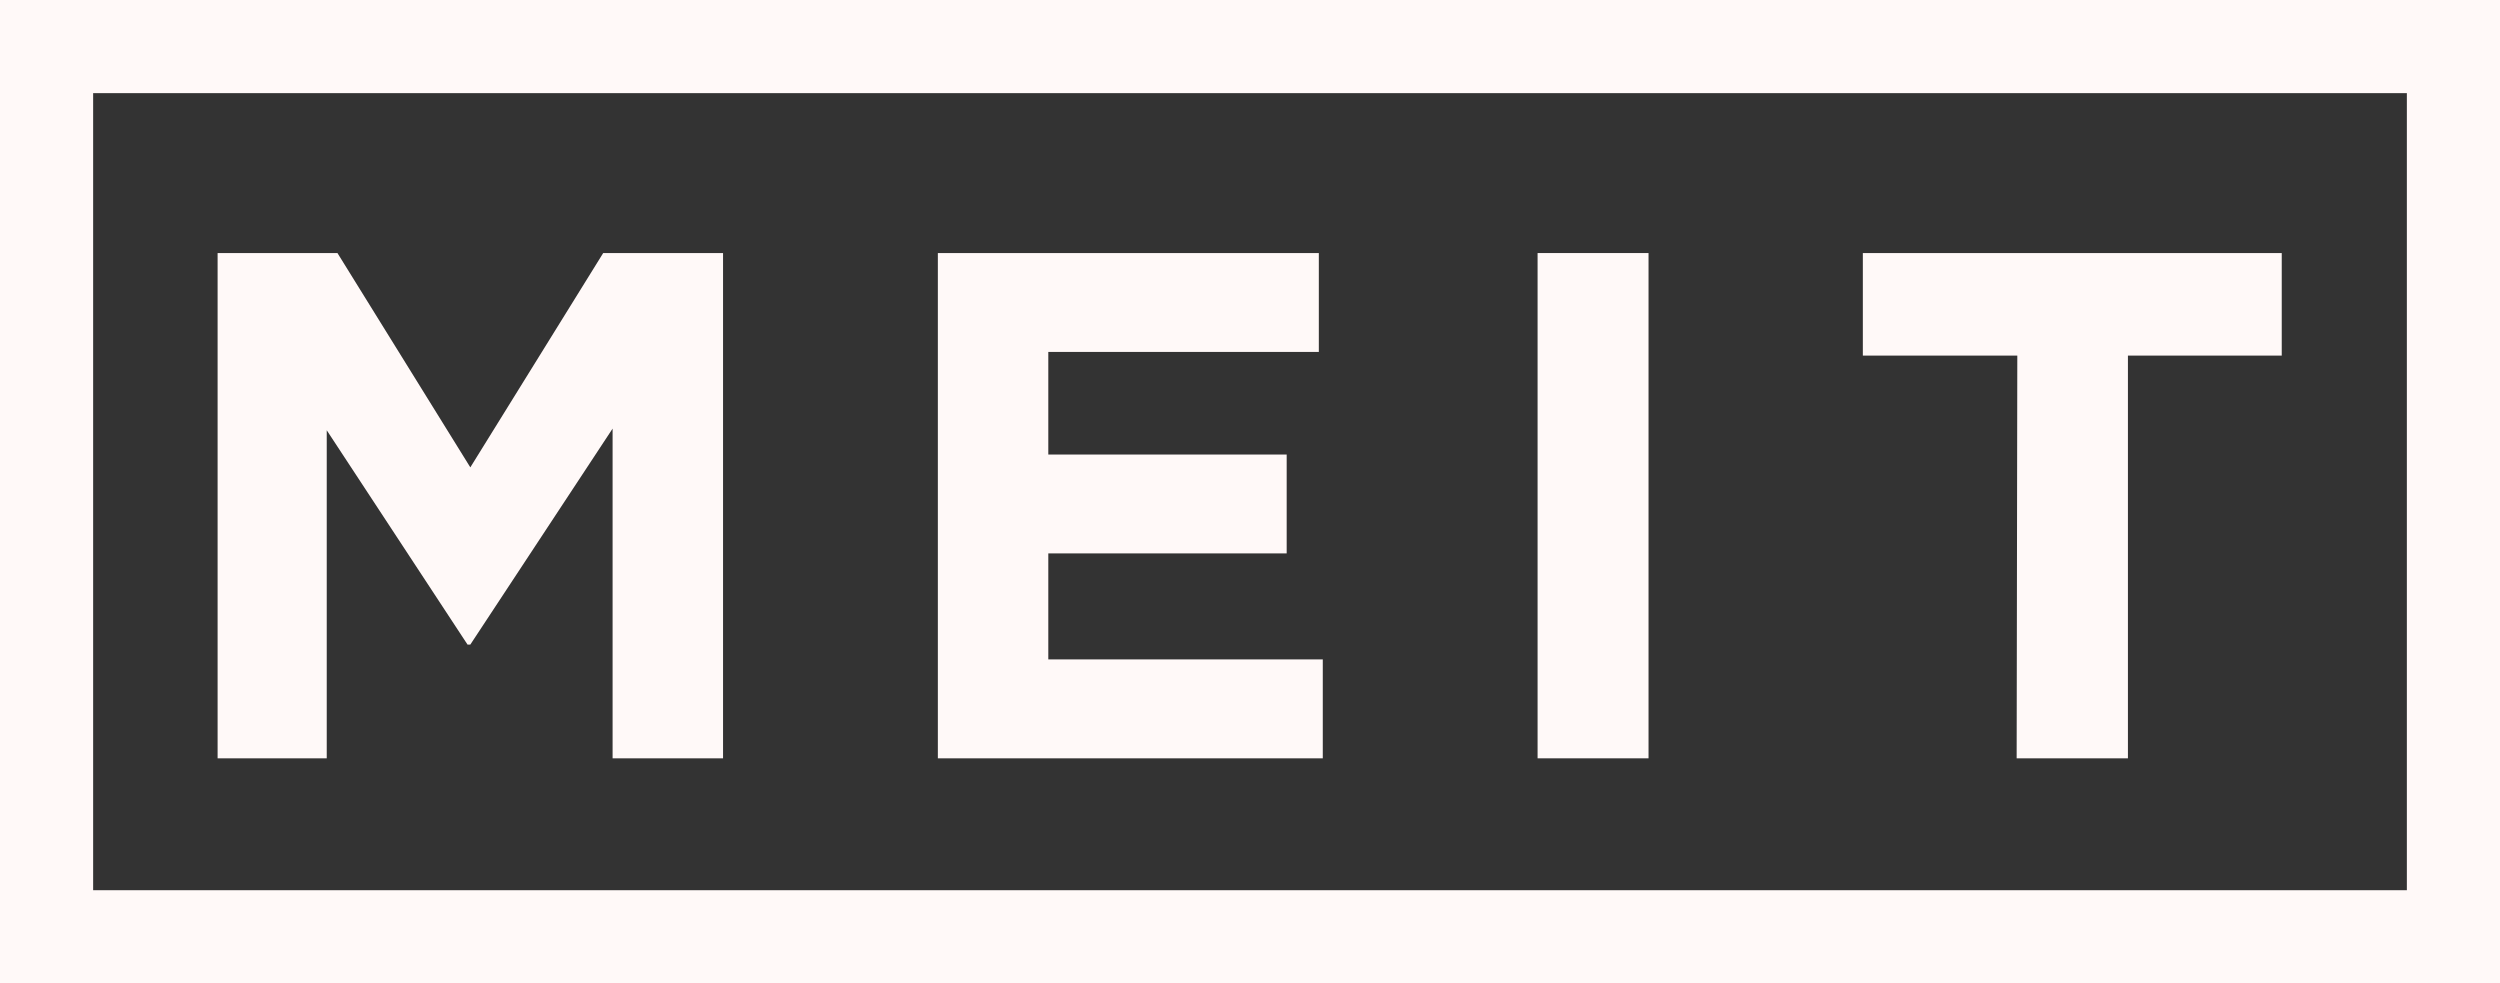 <svg id="Capa_1" data-name="Capa 1" xmlns="http://www.w3.org/2000/svg" viewBox="0 0 151.65 59.65"><rect x="0" y="0" width="151.65" height="59.65" fill="#333333" stroke="none"/><defs><style>.cls-1{fill:#fff9f8;}</style></defs><title>SitioMeit Final</title><path class="cls-1" d="M13.2,15.35h7.27l8.06,13,8.06-13h7.27V46h-6.7V26l-8.63,13.1h-.17l-8.54-13V46H13.2Z"/><path class="cls-1" d="M56.89,15.35H80v6H63.59v6.22H78.05v6H63.59V40H80.24v6H56.89Z"/><path class="cls-1" d="M93.27,15.35H100V46H93.27Z"/><path class="cls-1" d="M122.37,21.57H113V15.35h25.41v6.22h-9.33V46h-6.75Z"/><path class="cls-1" d="M151.65,59.65H0V0H151.65ZM5.65,54H146V5.65H5.65Z"/></svg>
